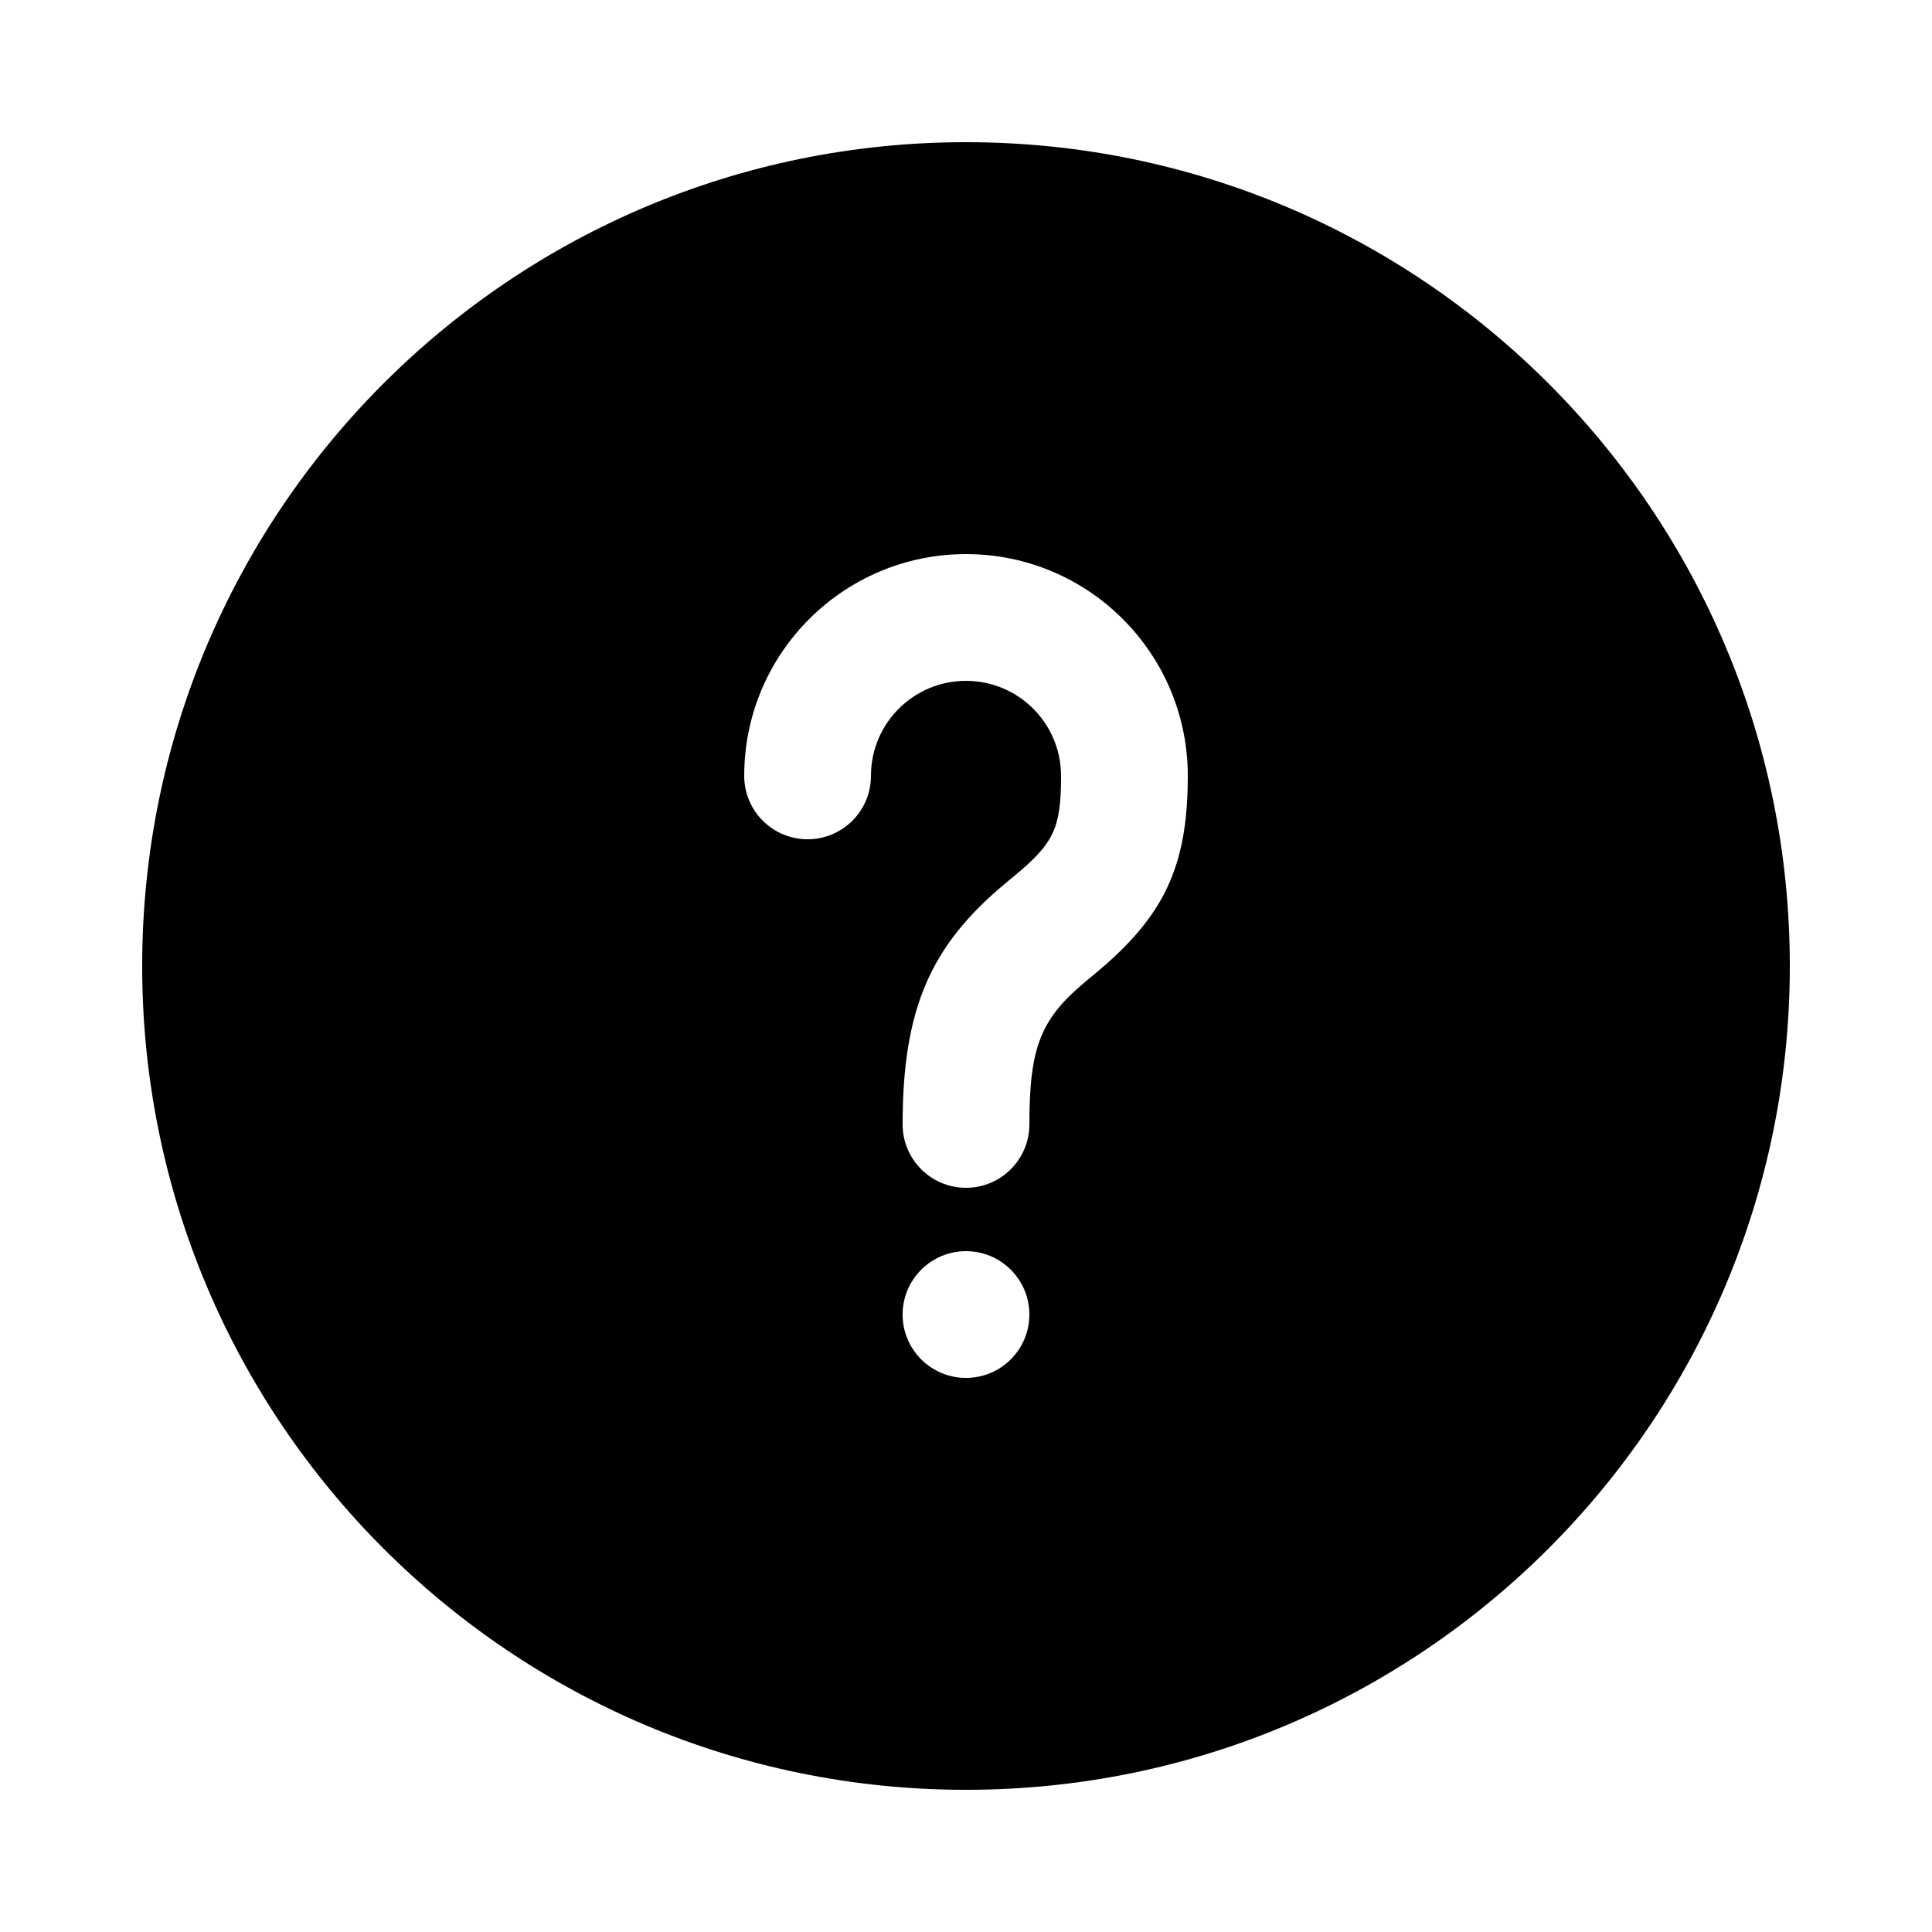 <?xml version="1.0" encoding="UTF-8"?>
<!-- Uploaded to: ICON Repo, www.iconrepo.com, Generator: ICON Repo Mixer Tools -->
<svg fill="#000000" width="800px" height="800px" version="1.1" viewBox="144 144 512 512" xmlns="http://www.w3.org/2000/svg">
 <path d="m400 618.32c120.57 0 218.32-97.746 218.32-218.32 0-120.57-97.746-218.32-218.32-218.32-120.57 0-218.32 97.746-218.32 218.32 0 120.57 97.746 218.32 218.32 218.32zm31.738-214.25c0.734-0.609 0.734-0.609 1.172-0.977h0.004c0.453-0.375 0.453-0.375 1.227-1.016 18.211-15.086 24.637-28.203 24.637-52.457 0-32.461-26.316-58.777-58.777-58.777-32.465 0-58.777 26.316-58.777 58.777 0 9.273 7.516 16.793 16.793 16.793 9.273 0 16.793-7.519 16.793-16.793 0-13.91 11.277-25.191 25.191-25.191 13.91 0 25.188 11.281 25.188 25.191 0 13.926-1.895 17.828-12.469 26.586-0.738 0.609-0.738 0.609-1.195 0.992h-0.004c-0.48 0.398-0.48 0.398-1.277 1.062-19.703 16.449-27.039 33.199-27.039 63.727 0 9.273 7.519 16.793 16.797 16.793 9.273 0 16.793-7.519 16.793-16.793 0-20.723 3.098-28.027 14.961-37.93zm-31.738 105.09c9.273 0 16.793-7.519 16.793-16.793 0-9.273-7.519-16.793-16.793-16.793-9.277 0-16.797 7.519-16.797 16.793 0 9.273 7.519 16.793 16.797 16.793z" fill-rule="evenodd"/>
</svg>
